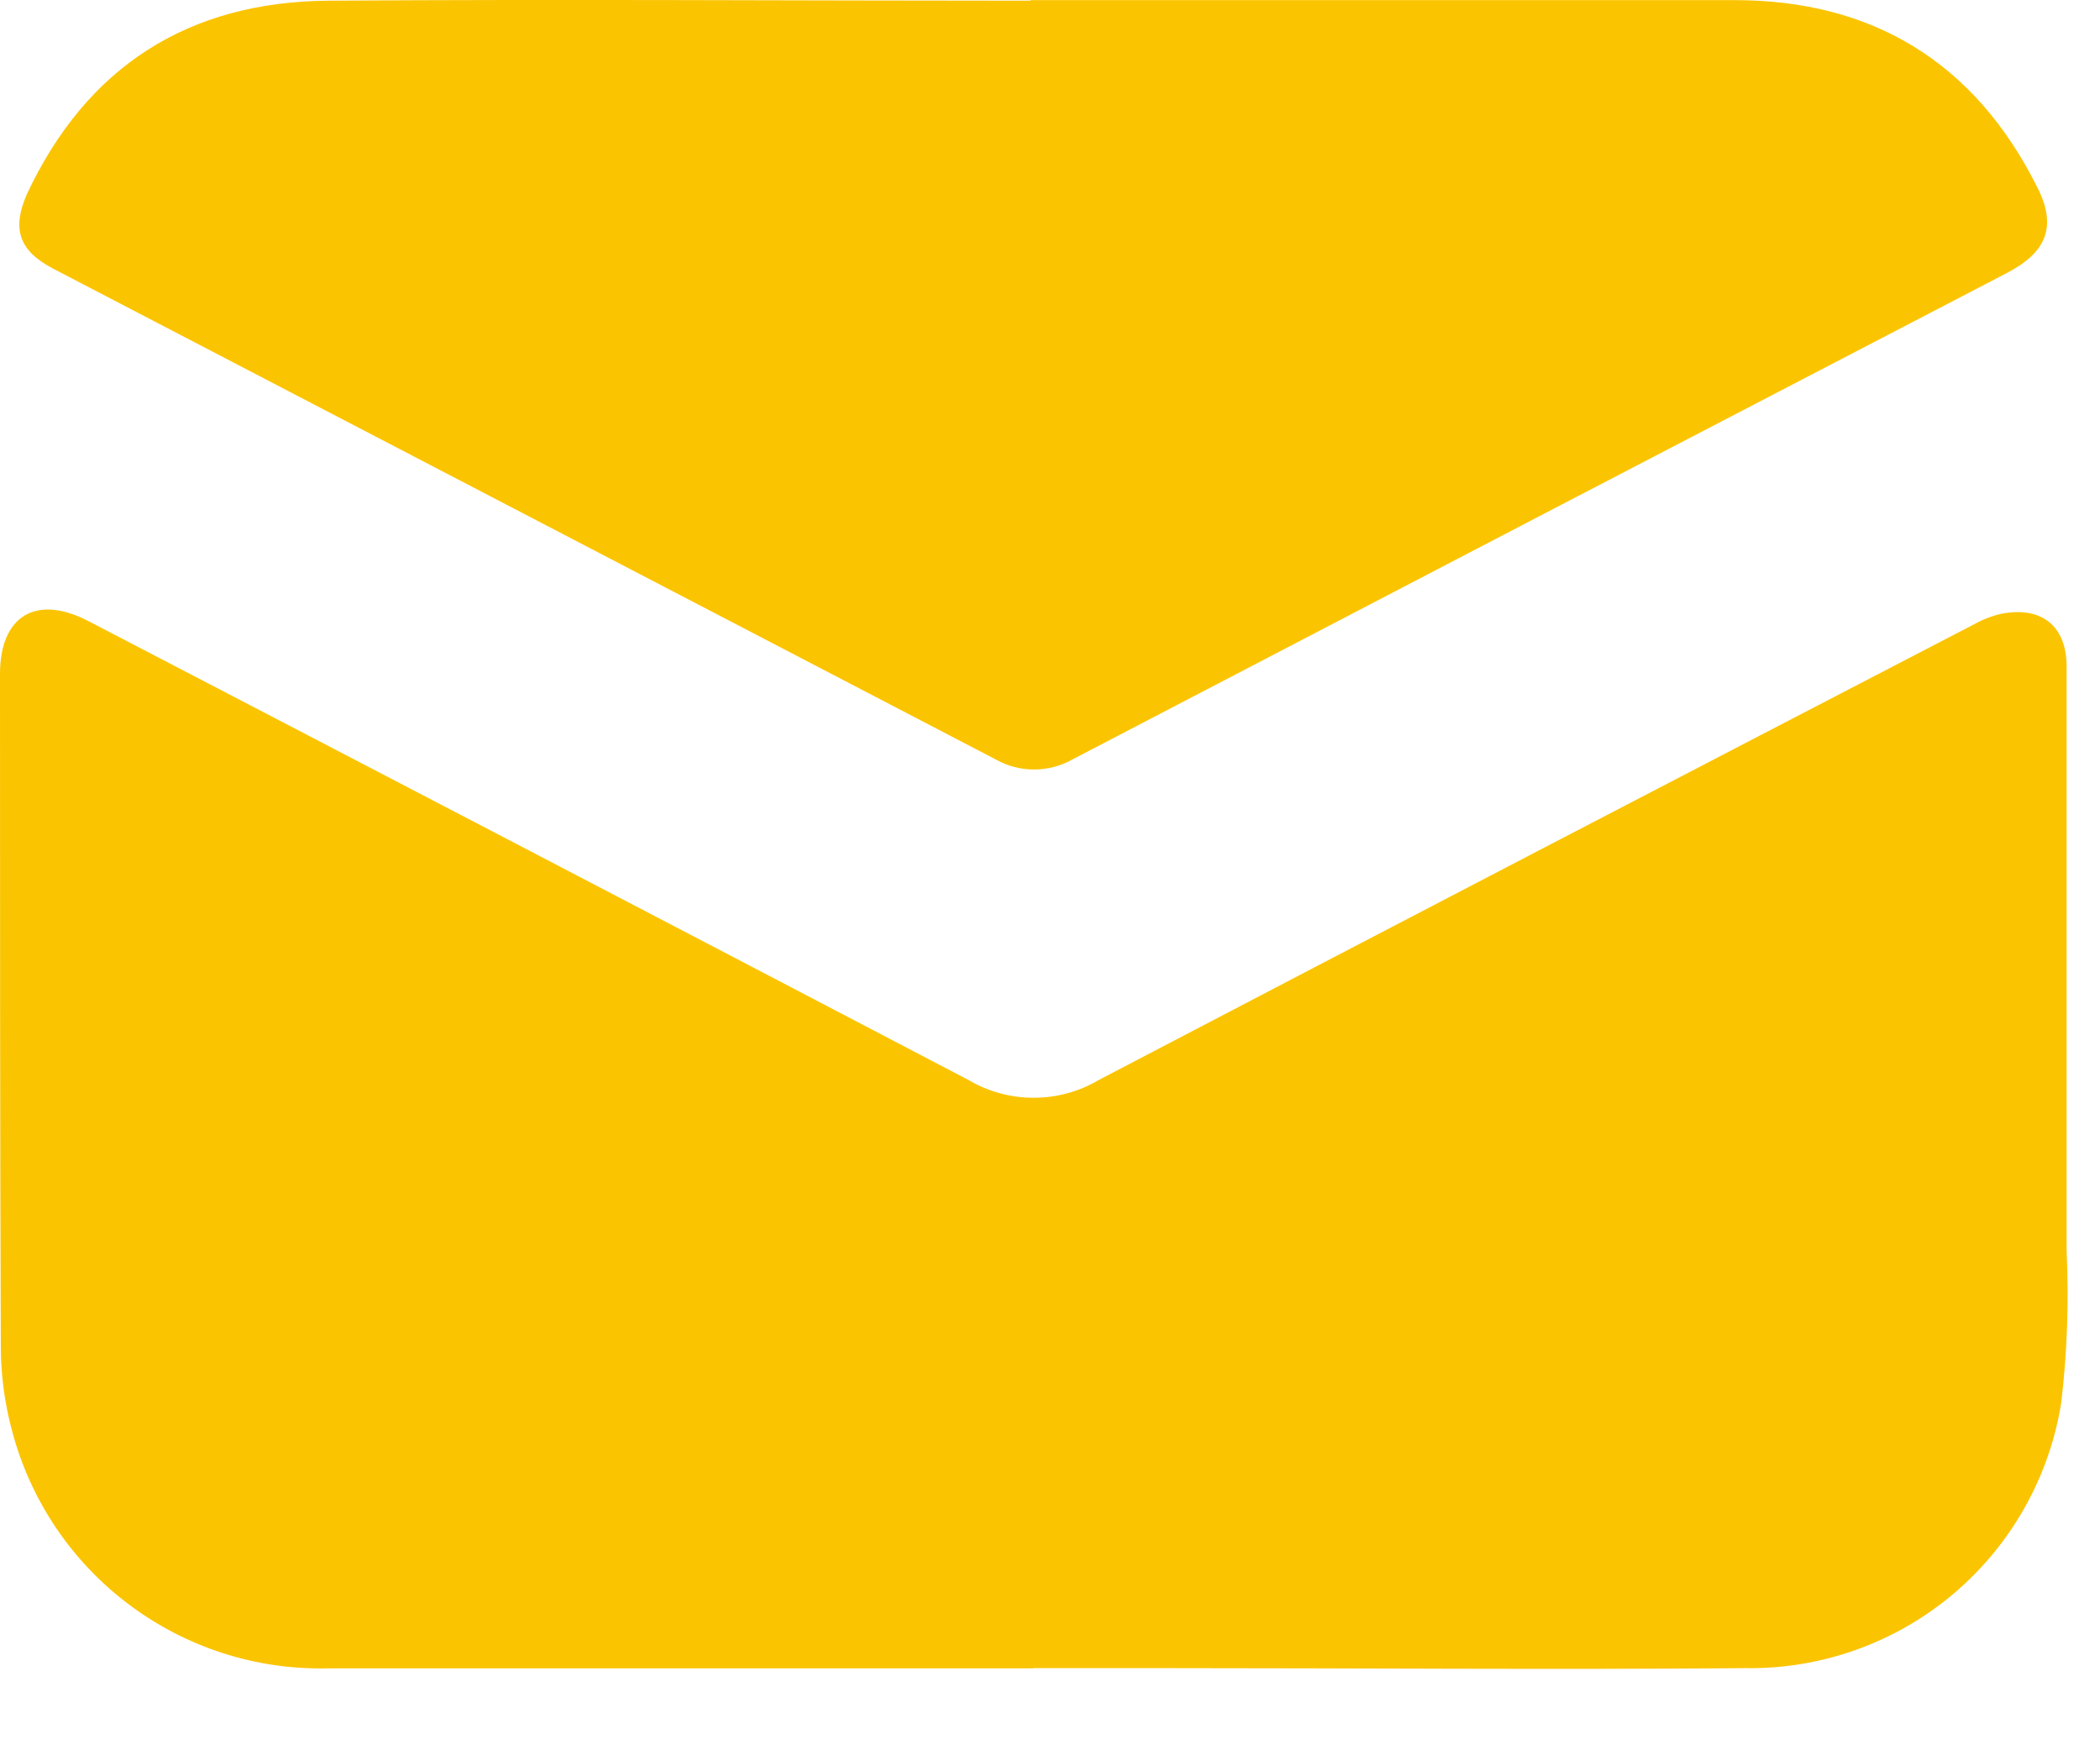 <svg xmlns="http://www.w3.org/2000/svg" width="18" height="15" viewBox="0 0 18 15" fill="none"><path d="M8.859 14.298H2.803C2.191 14.311 1.592 14.117 1.103 13.749C0.613 13.381 0.262 12.859 0.105 12.268C0.042 12.037 0.009 11.798 0.007 11.559C1.22577e-07 9.633 0 7.703 0 5.776C0 5.276 0.312 5.09 0.76 5.324C3.276 6.632 5.79 7.942 8.302 9.256V9.256C8.471 9.356 8.664 9.408 8.86 9.408C9.056 9.408 9.248 9.356 9.417 9.256C11.917 7.949 14.421 6.647 16.927 5.347C17 5.307 17.078 5.277 17.159 5.259C17.503 5.195 17.714 5.367 17.714 5.714V10.723V10.723C17.734 11.155 17.719 11.589 17.668 12.02C17.566 12.661 17.236 13.245 16.739 13.663C16.242 14.081 15.61 14.306 14.961 14.296C13.316 14.31 11.674 14.296 10.03 14.296H8.859L8.859 14.298Z" fill="#FBC400"></path><path d="M8.831 0.001H14.868C16.049 0.001 16.923 0.533 17.458 1.596C17.635 1.938 17.545 2.161 17.201 2.34C14.532 3.727 11.863 5.116 9.195 6.507C8.989 6.624 8.737 6.624 8.532 6.507L0.455 2.302C0.162 2.15 0.1 1.96 0.231 1.663C0.743 0.57 1.615 0.015 2.813 0.006C4.819 -0.008 6.824 0.006 8.837 0.006L8.831 0.001Z" fill="#FBC400"></path></svg>
